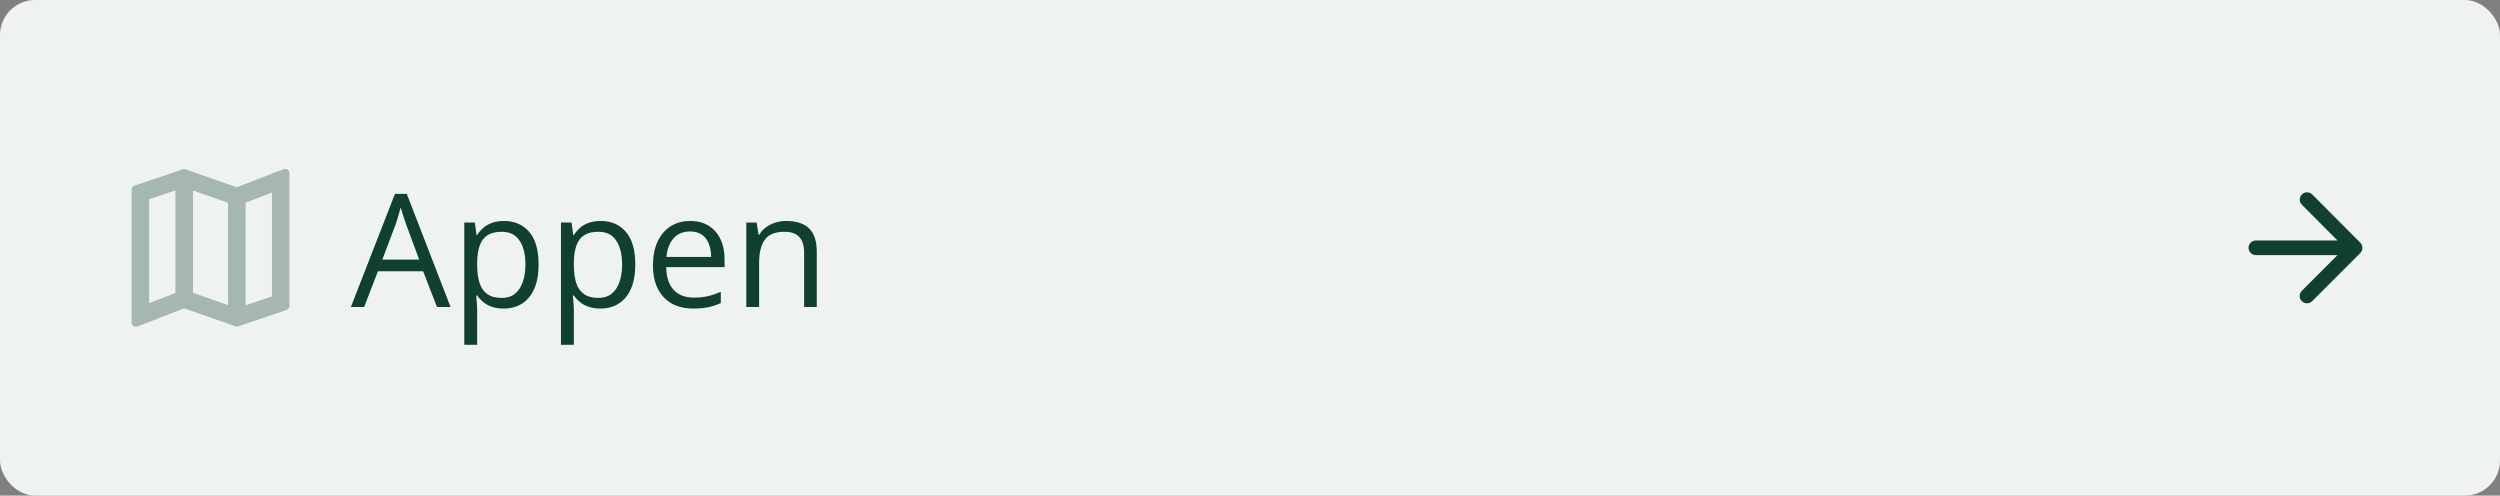 <svg width="570" height="113" viewBox="0 0 570 113" fill="none" xmlns="http://www.w3.org/2000/svg">
<rect x="0" y="0" width="570" height="113" fill="#808080" stroke="none"/>
<rect width="570" height="113" rx="8" fill="#EEF3EF"/>
<path d="M65 38.5L64.68 38.56L54 42.7L42 38.5L30.72 42.3C30.3 42.44 30 42.8 30 43.26V73.5C30 74.06 30.44 74.5 31 74.5L31.32 74.44L42 70.3L54 74.5L65.28 70.7C65.7 70.56 66 70.2 66 69.74V39.5C66 38.94 65.56 38.5 65 38.5ZM44 43.44L52 46.24V69.56L44 66.76V43.44ZM34 45.42L40 43.4V66.8L34 69.12V45.42ZM62 67.58L56 69.6V46.22L62 43.9V67.58Z" fill="#A6B6B2"/>
<path d="M99.635 70L96.471 61.844H86.17L83.023 70H80L90.055 44.195H92.744L102.729 70H99.635ZM95.574 59.19L92.568 51.086C92.498 50.875 92.381 50.529 92.217 50.049C92.064 49.568 91.906 49.07 91.742 48.555C91.578 48.039 91.443 47.623 91.338 47.307C91.221 47.787 91.092 48.268 90.951 48.748C90.822 49.217 90.693 49.656 90.564 50.066C90.436 50.465 90.324 50.805 90.231 51.086L87.172 59.19H95.574ZM114.91 50.383C117.312 50.383 119.229 51.209 120.658 52.861C122.088 54.514 122.803 56.998 122.803 60.315C122.803 62.506 122.475 64.346 121.818 65.834C121.162 67.322 120.236 68.447 119.041 69.209C117.857 69.971 116.457 70.352 114.84 70.352C113.82 70.352 112.924 70.217 112.15 69.947C111.377 69.678 110.715 69.314 110.164 68.857C109.613 68.4 109.156 67.902 108.793 67.363H108.582C108.617 67.82 108.658 68.371 108.705 69.016C108.764 69.66 108.793 70.223 108.793 70.703V78.613H105.857V50.734H108.266L108.652 53.582H108.793C109.168 52.996 109.625 52.463 110.164 51.982C110.703 51.49 111.359 51.103 112.133 50.822C112.918 50.529 113.844 50.383 114.91 50.383ZM114.4 52.844C113.064 52.844 111.986 53.102 111.166 53.617C110.357 54.133 109.766 54.906 109.391 55.938C109.016 56.957 108.816 58.24 108.793 59.787V60.35C108.793 61.978 108.969 63.355 109.32 64.481C109.684 65.606 110.275 66.461 111.096 67.047C111.928 67.633 113.041 67.926 114.436 67.926C115.631 67.926 116.627 67.603 117.424 66.959C118.221 66.314 118.812 65.418 119.199 64.269C119.598 63.109 119.797 61.779 119.797 60.279C119.797 58.006 119.352 56.201 118.461 54.865C117.582 53.518 116.229 52.844 114.4 52.844ZM136.953 50.383C139.355 50.383 141.271 51.209 142.701 52.861C144.131 54.514 144.846 56.998 144.846 60.315C144.846 62.506 144.518 64.346 143.861 65.834C143.205 67.322 142.279 68.447 141.084 69.209C139.9 69.971 138.5 70.352 136.883 70.352C135.863 70.352 134.967 70.217 134.193 69.947C133.42 69.678 132.758 69.314 132.207 68.857C131.656 68.4 131.199 67.902 130.836 67.363H130.625C130.66 67.82 130.701 68.371 130.748 69.016C130.807 69.66 130.836 70.223 130.836 70.703V78.613H127.9V50.734H130.309L130.695 53.582H130.836C131.211 52.996 131.668 52.463 132.207 51.982C132.746 51.49 133.402 51.103 134.176 50.822C134.961 50.529 135.887 50.383 136.953 50.383ZM136.443 52.844C135.107 52.844 134.029 53.102 133.209 53.617C132.4 54.133 131.809 54.906 131.434 55.938C131.059 56.957 130.859 58.24 130.836 59.787V60.35C130.836 61.978 131.012 63.355 131.363 64.481C131.727 65.606 132.318 66.461 133.139 67.047C133.971 67.633 135.084 67.926 136.479 67.926C137.674 67.926 138.67 67.603 139.467 66.959C140.264 66.314 140.855 65.418 141.242 64.269C141.641 63.109 141.84 61.779 141.84 60.279C141.84 58.006 141.395 56.201 140.504 54.865C139.625 53.518 138.271 52.844 136.443 52.844ZM157.361 50.383C159.002 50.383 160.408 50.746 161.58 51.473C162.752 52.199 163.648 53.219 164.27 54.531C164.891 55.832 165.201 57.355 165.201 59.102V60.912H151.895C151.93 63.174 152.492 64.897 153.582 66.08C154.672 67.264 156.207 67.856 158.188 67.856C159.406 67.856 160.484 67.744 161.422 67.522C162.359 67.299 163.332 66.971 164.34 66.537V69.103C163.367 69.537 162.4 69.853 161.439 70.053C160.49 70.252 159.365 70.352 158.064 70.352C156.213 70.352 154.596 69.977 153.213 69.227C151.842 68.465 150.775 67.352 150.014 65.887C149.252 64.422 148.871 62.629 148.871 60.508C148.871 58.434 149.217 56.641 149.908 55.129C150.611 53.605 151.596 52.434 152.861 51.613C154.139 50.793 155.639 50.383 157.361 50.383ZM157.326 52.773C155.768 52.773 154.525 53.283 153.6 54.303C152.674 55.322 152.123 56.746 151.947 58.574H162.143C162.131 57.426 161.949 56.418 161.598 55.551C161.258 54.672 160.736 53.992 160.033 53.512C159.33 53.02 158.428 52.773 157.326 52.773ZM179.281 50.383C181.566 50.383 183.295 50.945 184.467 52.07C185.639 53.184 186.225 54.977 186.225 57.449V70H183.342V57.643C183.342 56.037 182.973 54.836 182.234 54.039C181.508 53.242 180.389 52.844 178.877 52.844C176.744 52.844 175.244 53.447 174.377 54.654C173.51 55.861 173.076 57.613 173.076 59.91V70H170.158V50.734H172.514L172.953 53.512H173.111C173.521 52.832 174.043 52.264 174.676 51.807C175.309 51.338 176.018 50.986 176.803 50.752C177.588 50.506 178.414 50.383 179.281 50.383Z" fill="#0F4030"/>
<path d="M514.333 58.167H532.95L524.817 66.3C524.167 66.95 524.167 68.017 524.817 68.667C525.467 69.317 526.517 69.317 527.167 68.667L538.15 57.683C538.8 57.033 538.8 55.983 538.15 55.333L527.183 44.333C526.533 43.683 525.483 43.683 524.833 44.333C524.183 44.983 524.183 46.033 524.833 46.683L532.95 54.833H514.333C513.417 54.833 512.667 55.583 512.667 56.5C512.667 57.417 513.417 58.167 514.333 58.167Z" fill="#0F4030"/>
</svg>
